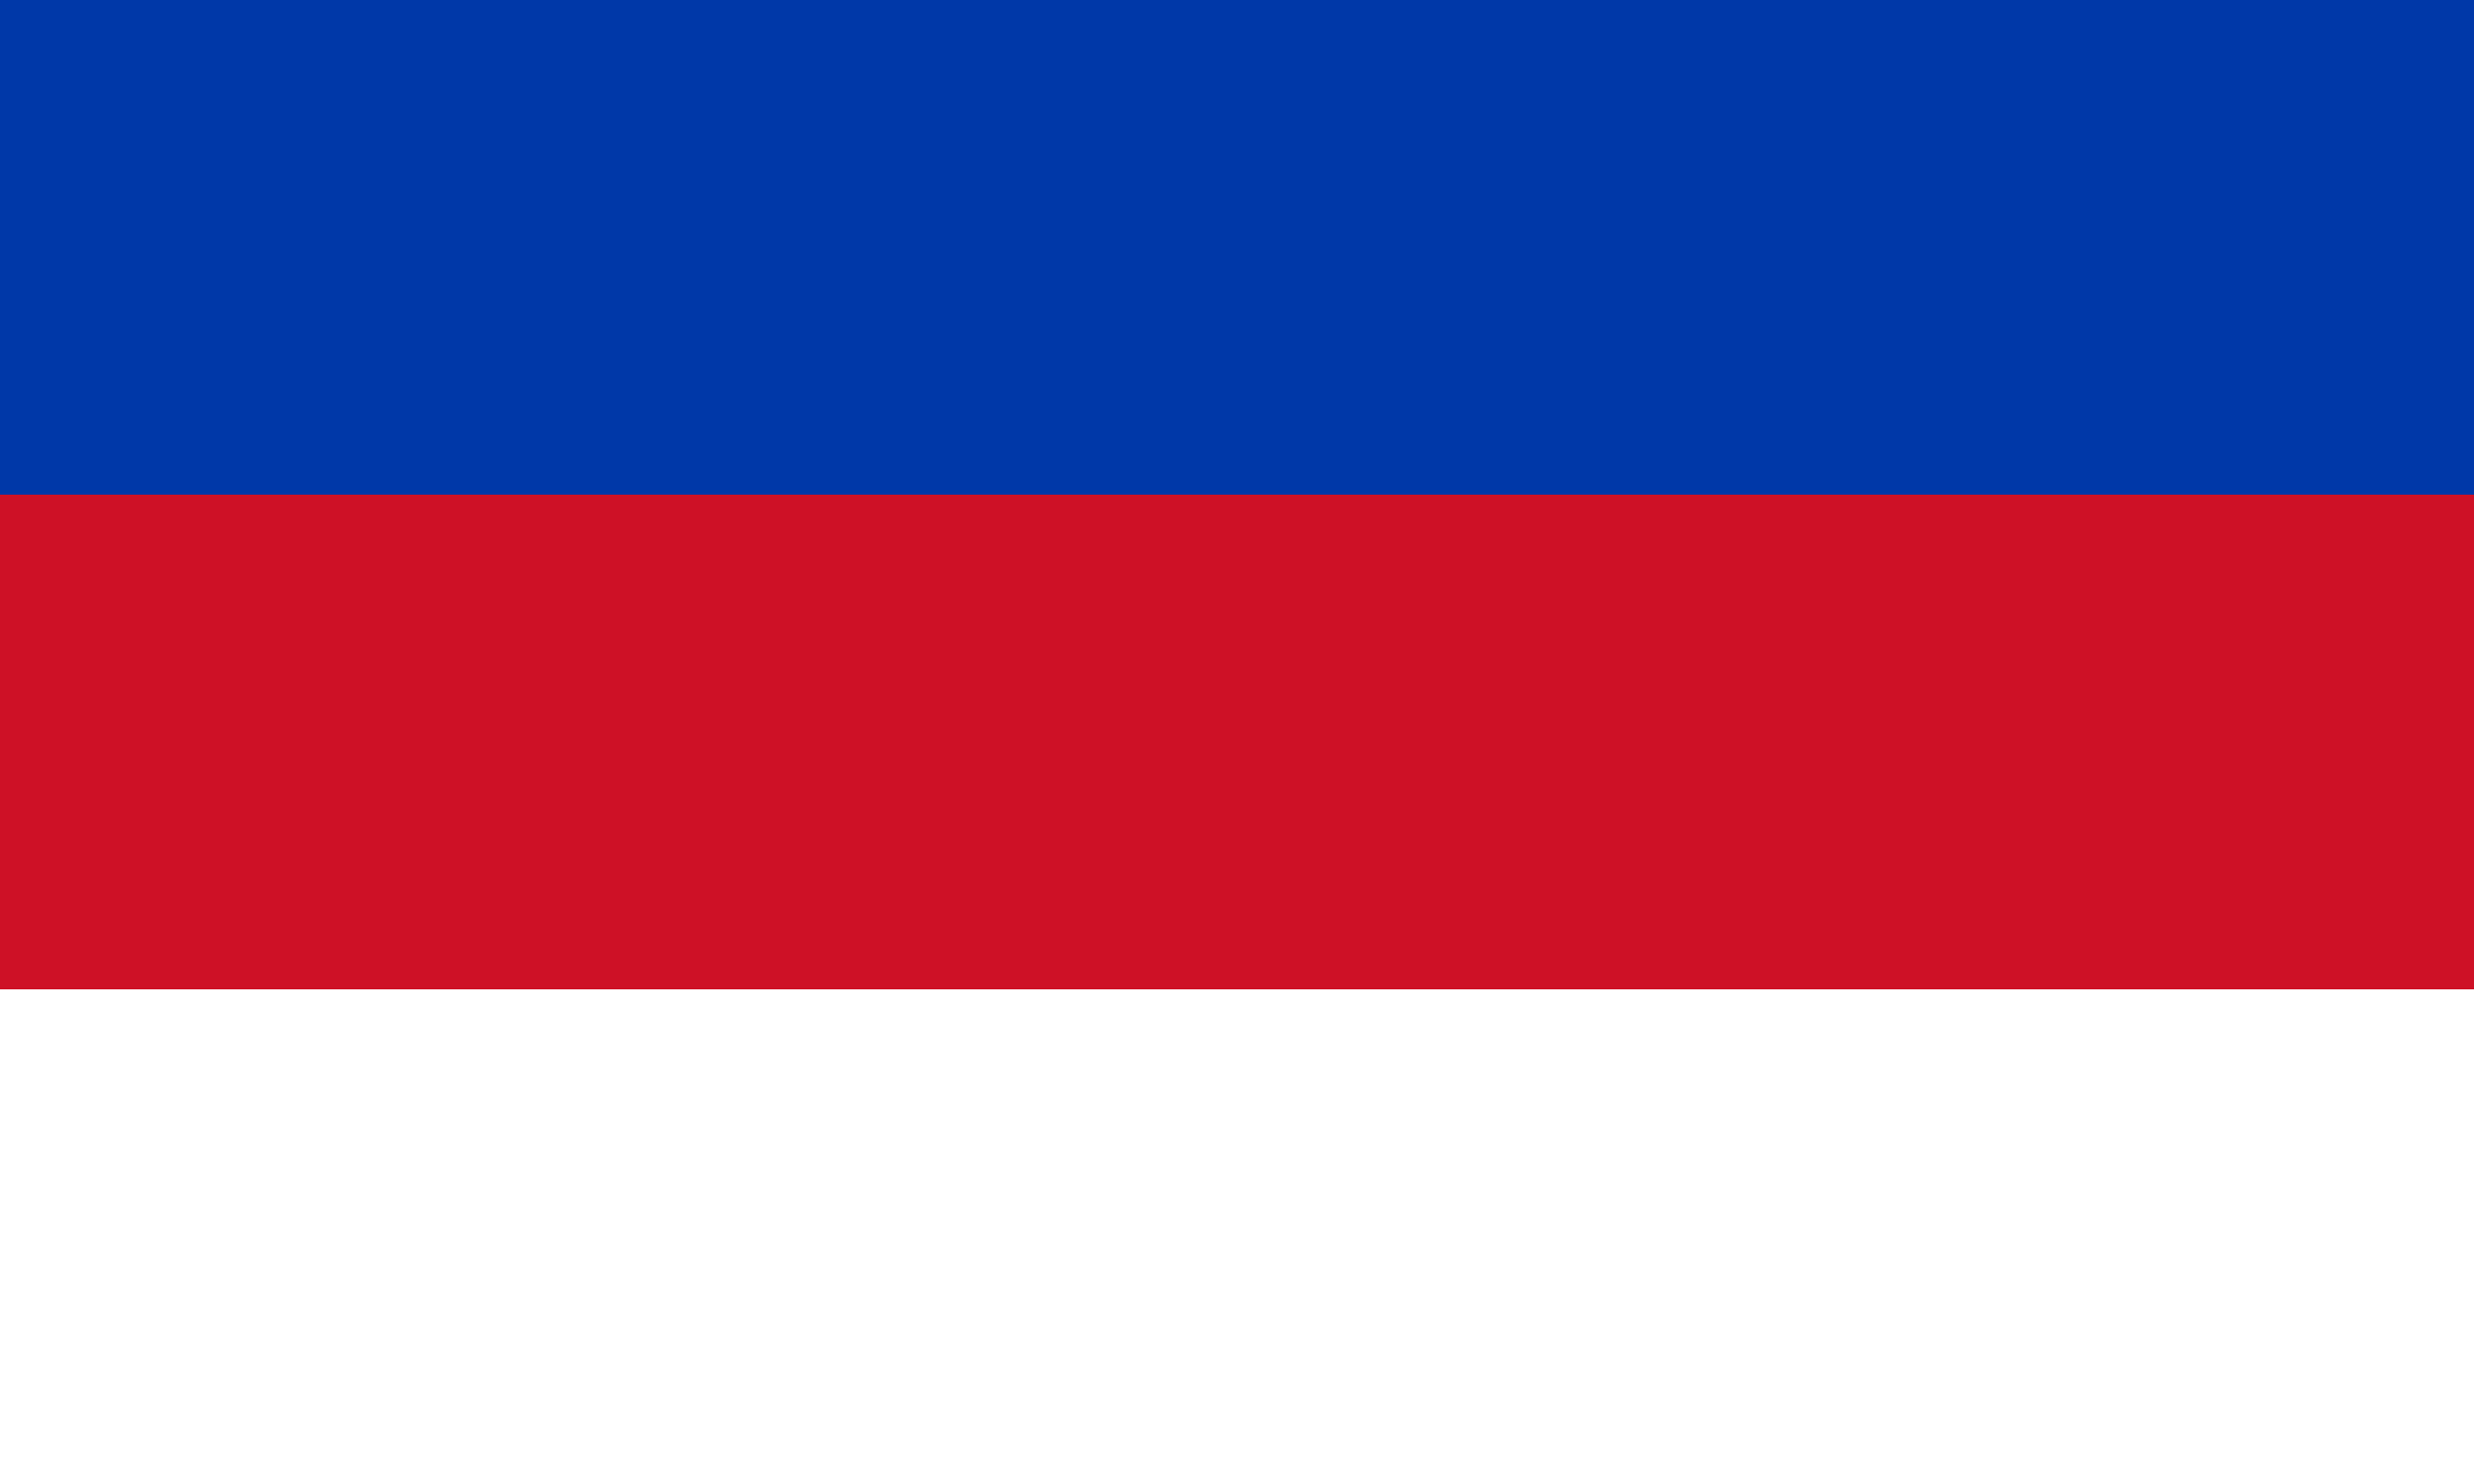 <?xml version="1.0" encoding="utf-8"?>
<!-- Generator: Adobe Illustrator 27.7.0, SVG Export Plug-In . SVG Version: 6.00 Build 0)  -->
<svg version="1.1"
	 id="svg3030" image-rendering="optimizeQuality" shape-rendering="geometricPrecision" text-rendering="geometricPrecision" xmlns:cc="http://creativecommons.org/ns#" xmlns:dc="http://purl.org/dc/elements/1.1/" xmlns:sodipodi="http://sodipodi.sourceforge.net/DTD/sodipodi-0.dtd" xmlns:inkscape="http://www.inkscape.org/namespaces/inkscape" xmlns:svg="http://www.w3.org/2000/svg" xmlns:rdf="http://www.w3.org/1999/02/22-rdf-syntax-ns#"
	 xmlns="http://www.w3.org/2000/svg" xmlns:xlink="http://www.w3.org/1999/xlink" x="0px" y="0px" viewBox="0 0 1000 600"
	 style="enable-background:new 0 0 1000 600;" xml:space="preserve">
<rect x="0" y="0" width="1000" height="600" fill="#808080" stroke="none"/>
<style type="text/css">
	.st0{fill-rule:evenodd;clip-rule:evenodd;fill:#FFFFFF;}
	.st1{fill-rule:evenodd;clip-rule:evenodd;fill:#CE1126;}
	.st2{fill-rule:evenodd;clip-rule:evenodd;fill:#0038A8;}
</style>
<sodipodi:namedview  bordercolor="#666666" borderopacity="1" gridtolerance="10" guidetolerance="10" id="namedview3039" inkscape:current-layer="svg3030" inkscape:cx="173.93544" inkscape:cy="229.2606" inkscape:pageopacity="0" inkscape:pageshadow="2" inkscape:window-height="1004" inkscape:window-maximized="1" inkscape:window-width="1280" inkscape:window-x="-8" inkscape:window-y="-8" inkscape:zoom="0.39838714" objecttolerance="10" pagecolor="#ffffff" showgrid="false">
	</sodipodi:namedview>
<g id="Layer_1">
	<rect id="rect3033" y="380" class="st0" width="1000" height="220"/>
	<rect id="rect3035" y="180" class="st1" width="1000" height="220"/>
	<rect id="rect3037" y="0" class="st2" width="1000" height="200"/>
</g>
</svg>
